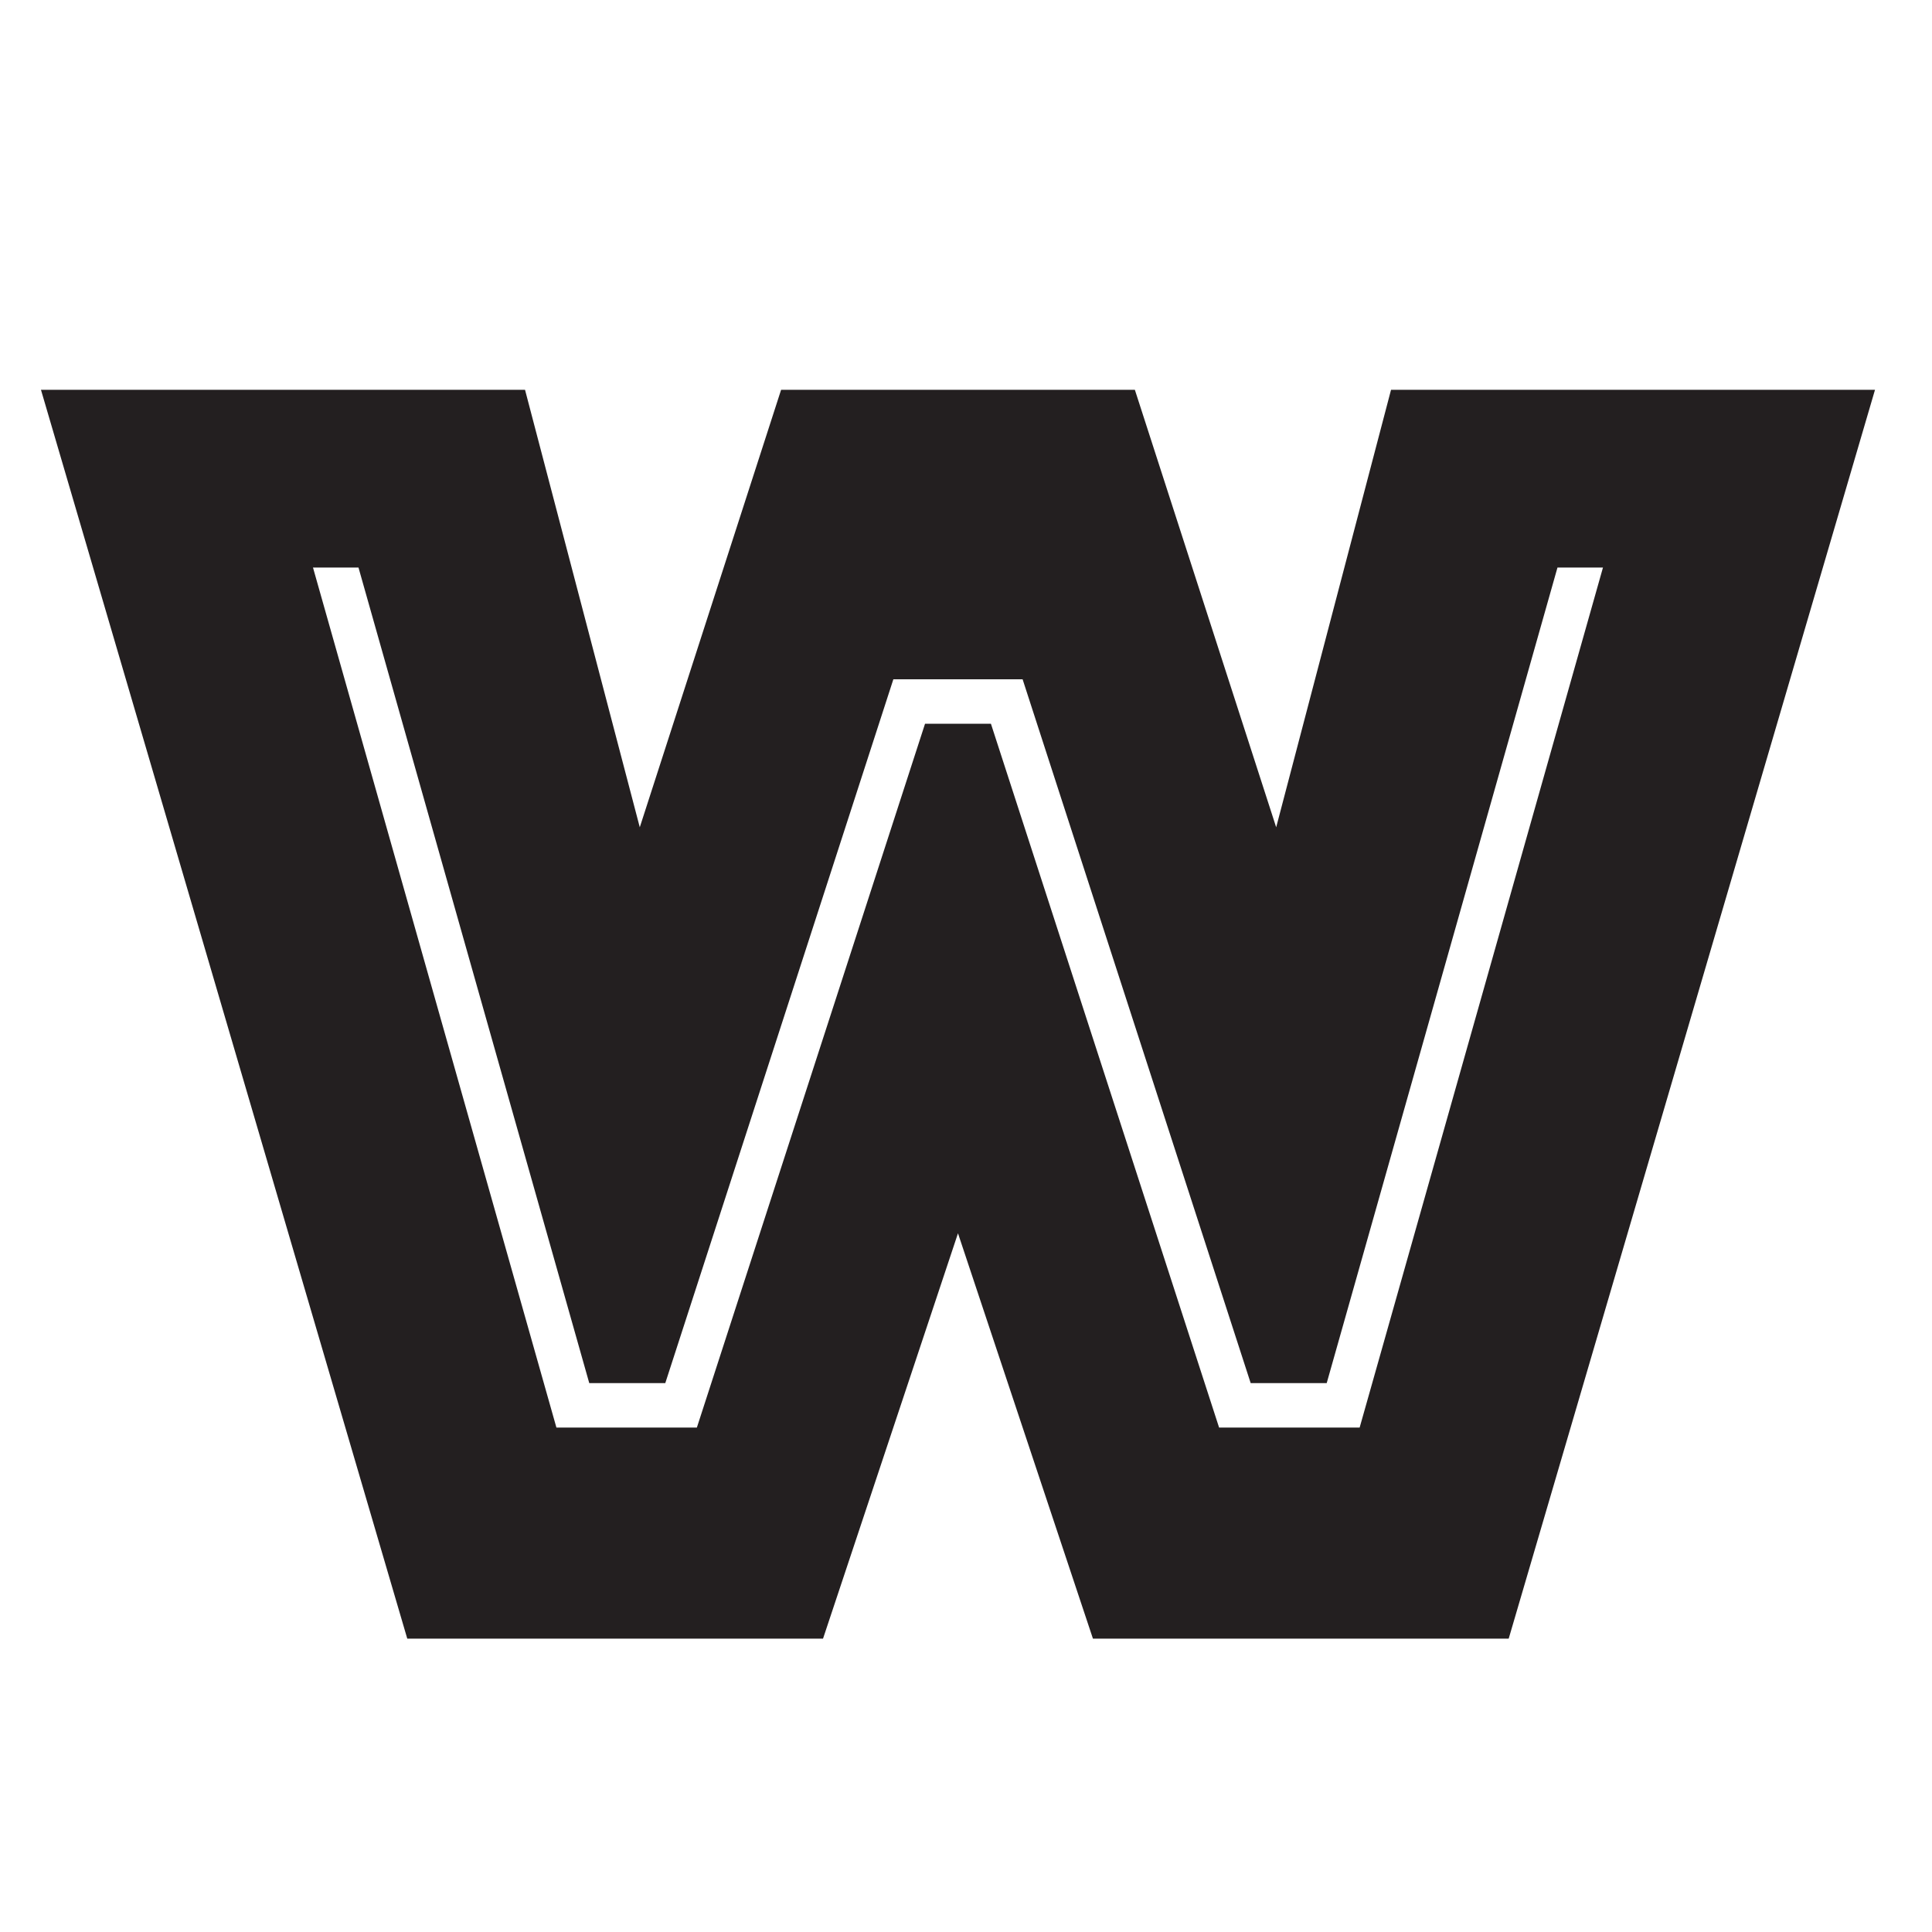 <svg xmlns="http://www.w3.org/2000/svg" xmlns:xlink="http://www.w3.org/1999/xlink" id="Layer_1" x="0px" y="0px" viewBox="0 0 200 200" style="enable-background:new 0 0 200 200;" xml:space="preserve"><style type="text/css">	.st0{fill:none;}	.st1{fill:#231F20;}</style><g>	<polygon class="st0" points="161.23,58.75 137.35,143.18 129.47,143.18 105.86,70.32 99.17,70.32 92.49,70.32 68.87,143.18   61,143.18 37.11,58.75 32.4,58.75 57.6,147.78 72.14,147.78 95.76,74.92 99.17,74.92 102.59,74.92 126.2,147.78 140.75,147.78   165.94,58.75  "></polygon>	<path class="st1" d="M144,40.35l-11.89,45.29l-14.63-45.29H99.17H80.86L66.23,85.64L54.35,40.35H4.24l37.92,129.28H85.2  l13.97-41.96l13.97,41.96h43.04l37.92-129.28H144z M126.2,147.78l-23.62-72.86h-3.41h-3.41l-23.62,72.86H57.6L32.4,58.75h4.71  L61,143.18h7.87l23.61-72.86h6.69h6.69l23.61,72.86h7.87l23.89-84.43h4.71l-25.19,89.03H126.2z"></path></g></svg>